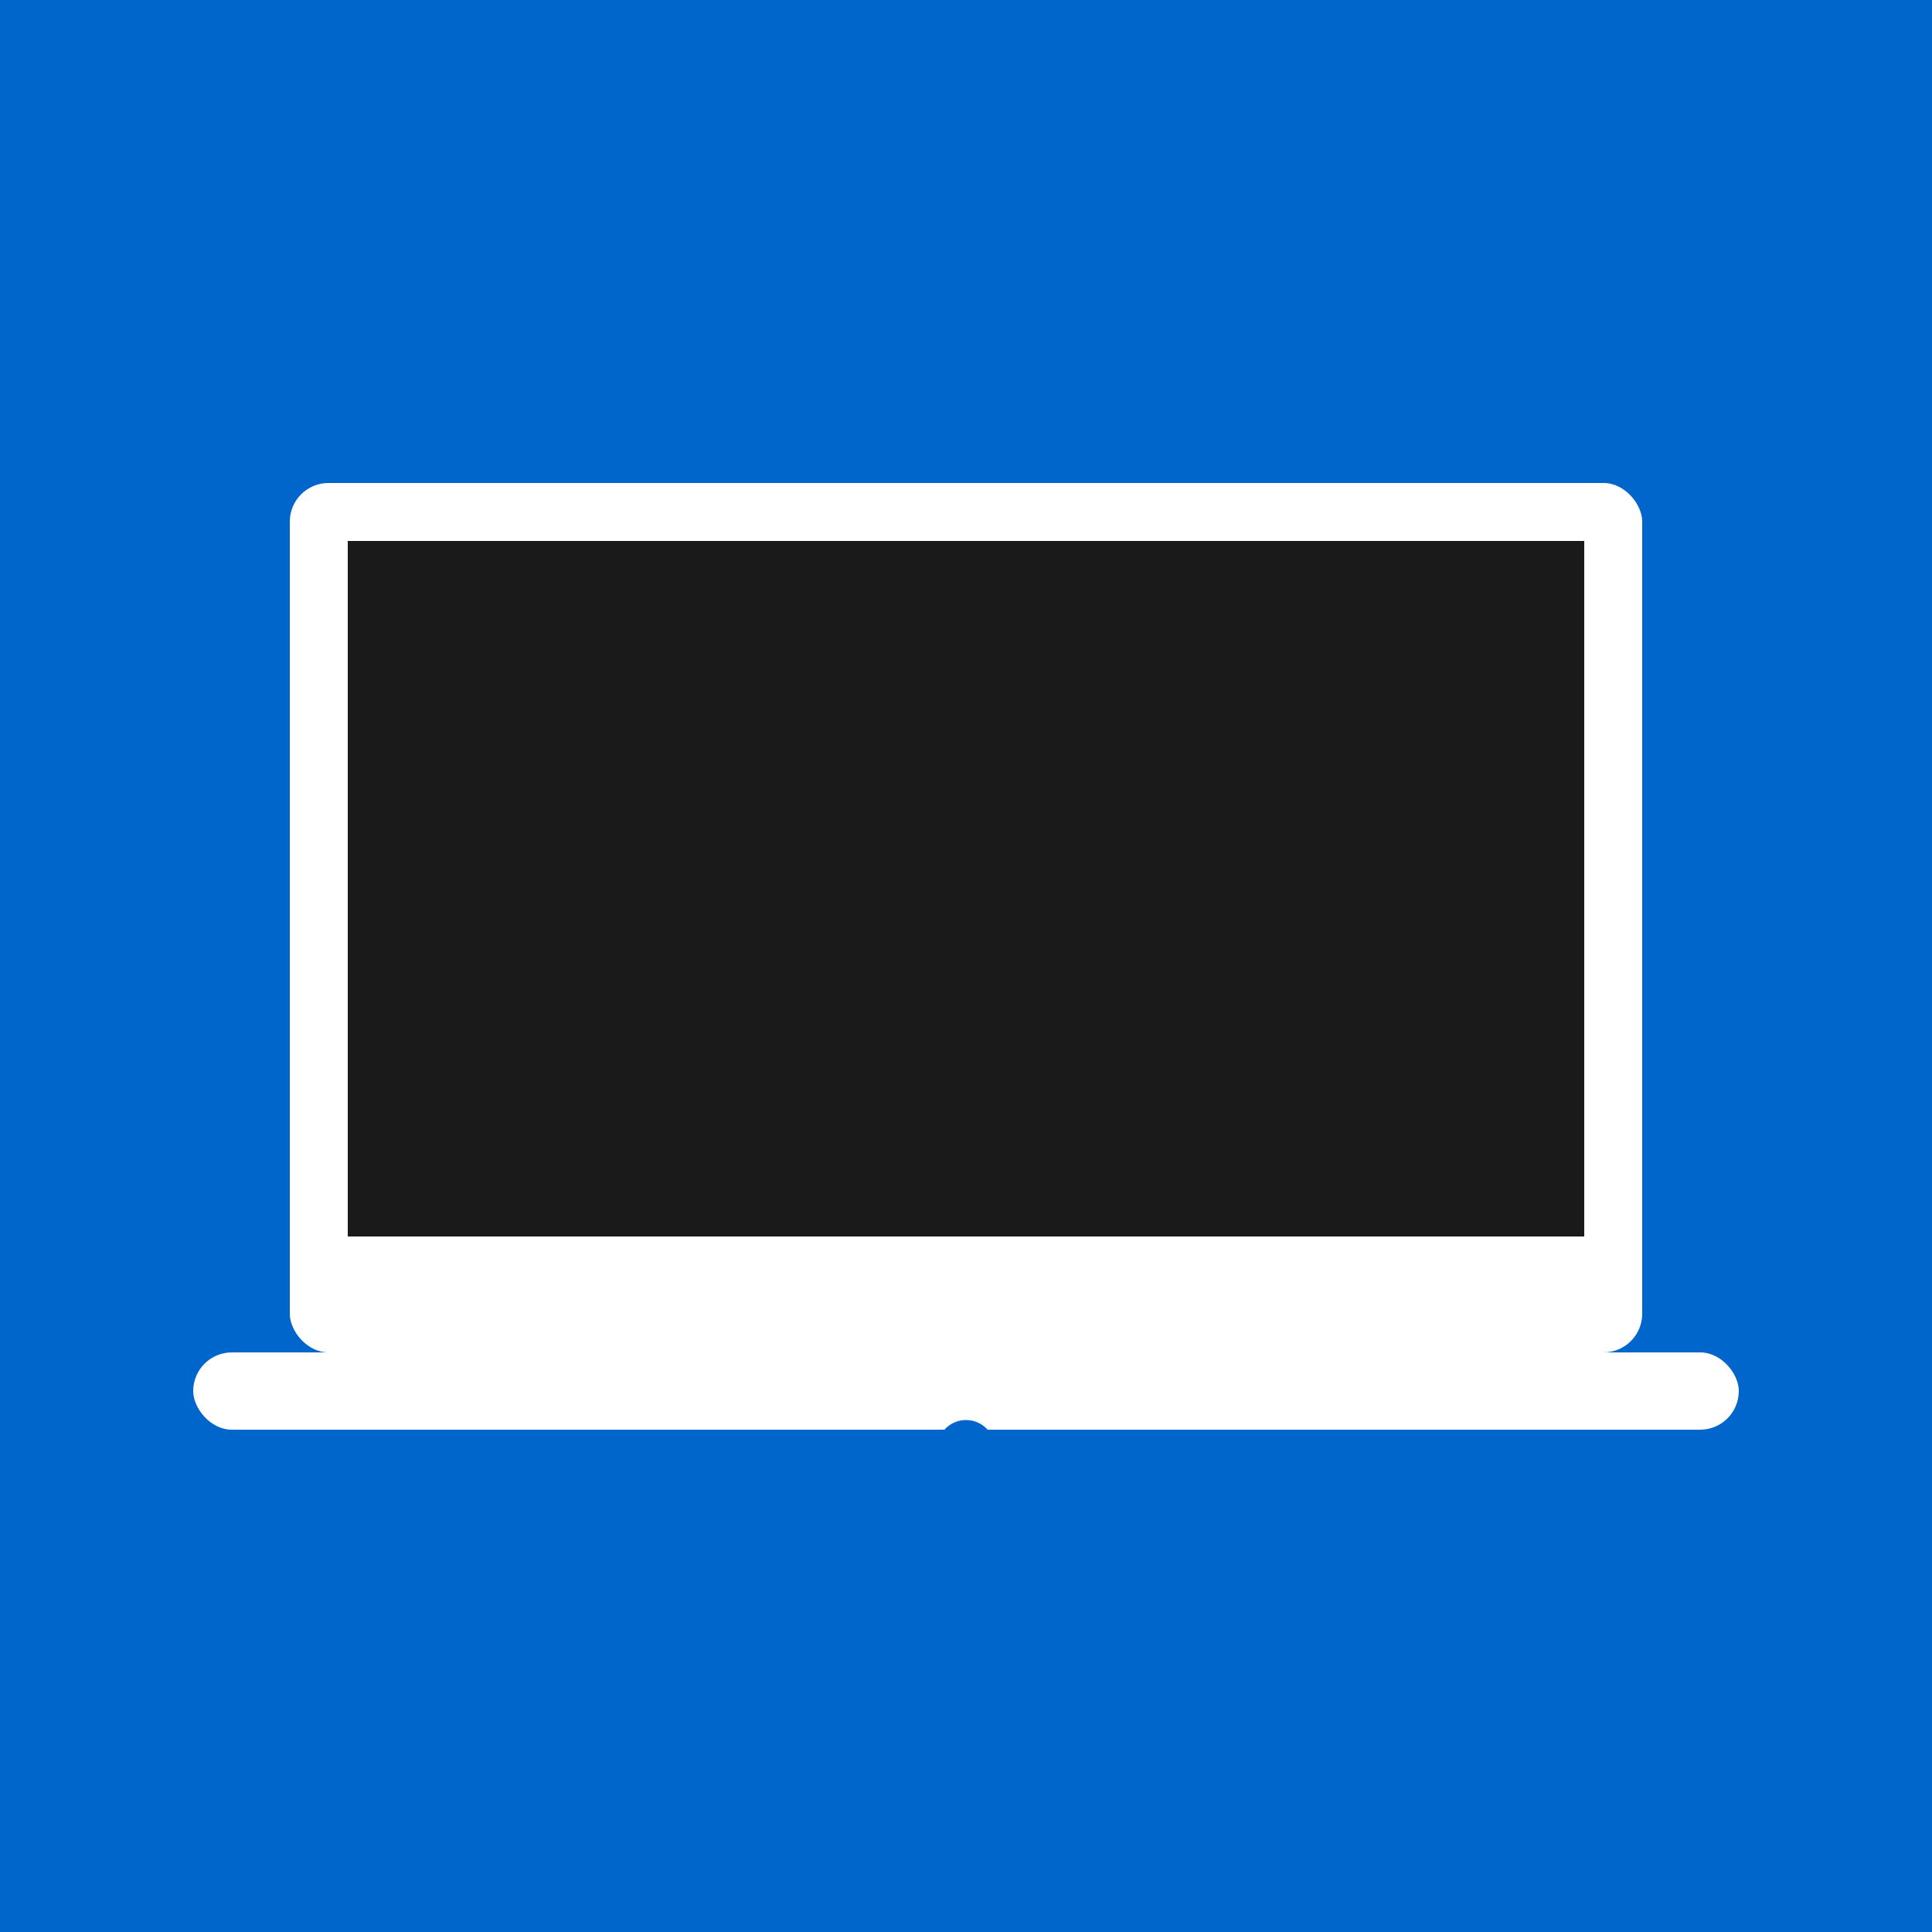 <svg xmlns="http://www.w3.org/2000/svg" viewBox="0 0 100 100">
  <rect width="100" height="100" fill="#0066cc"/>
  <rect x="15" y="25" width="70" height="45" rx="2" fill="#fff"/>
  <rect x="18" y="28" width="64" height="36" fill="#1a1a1a"/>
  <rect x="10" y="70" width="80" height="4" rx="2" fill="#fff"/>
  <circle cx="50" cy="75" r="1.5" fill="#0066cc"/>
</svg>
